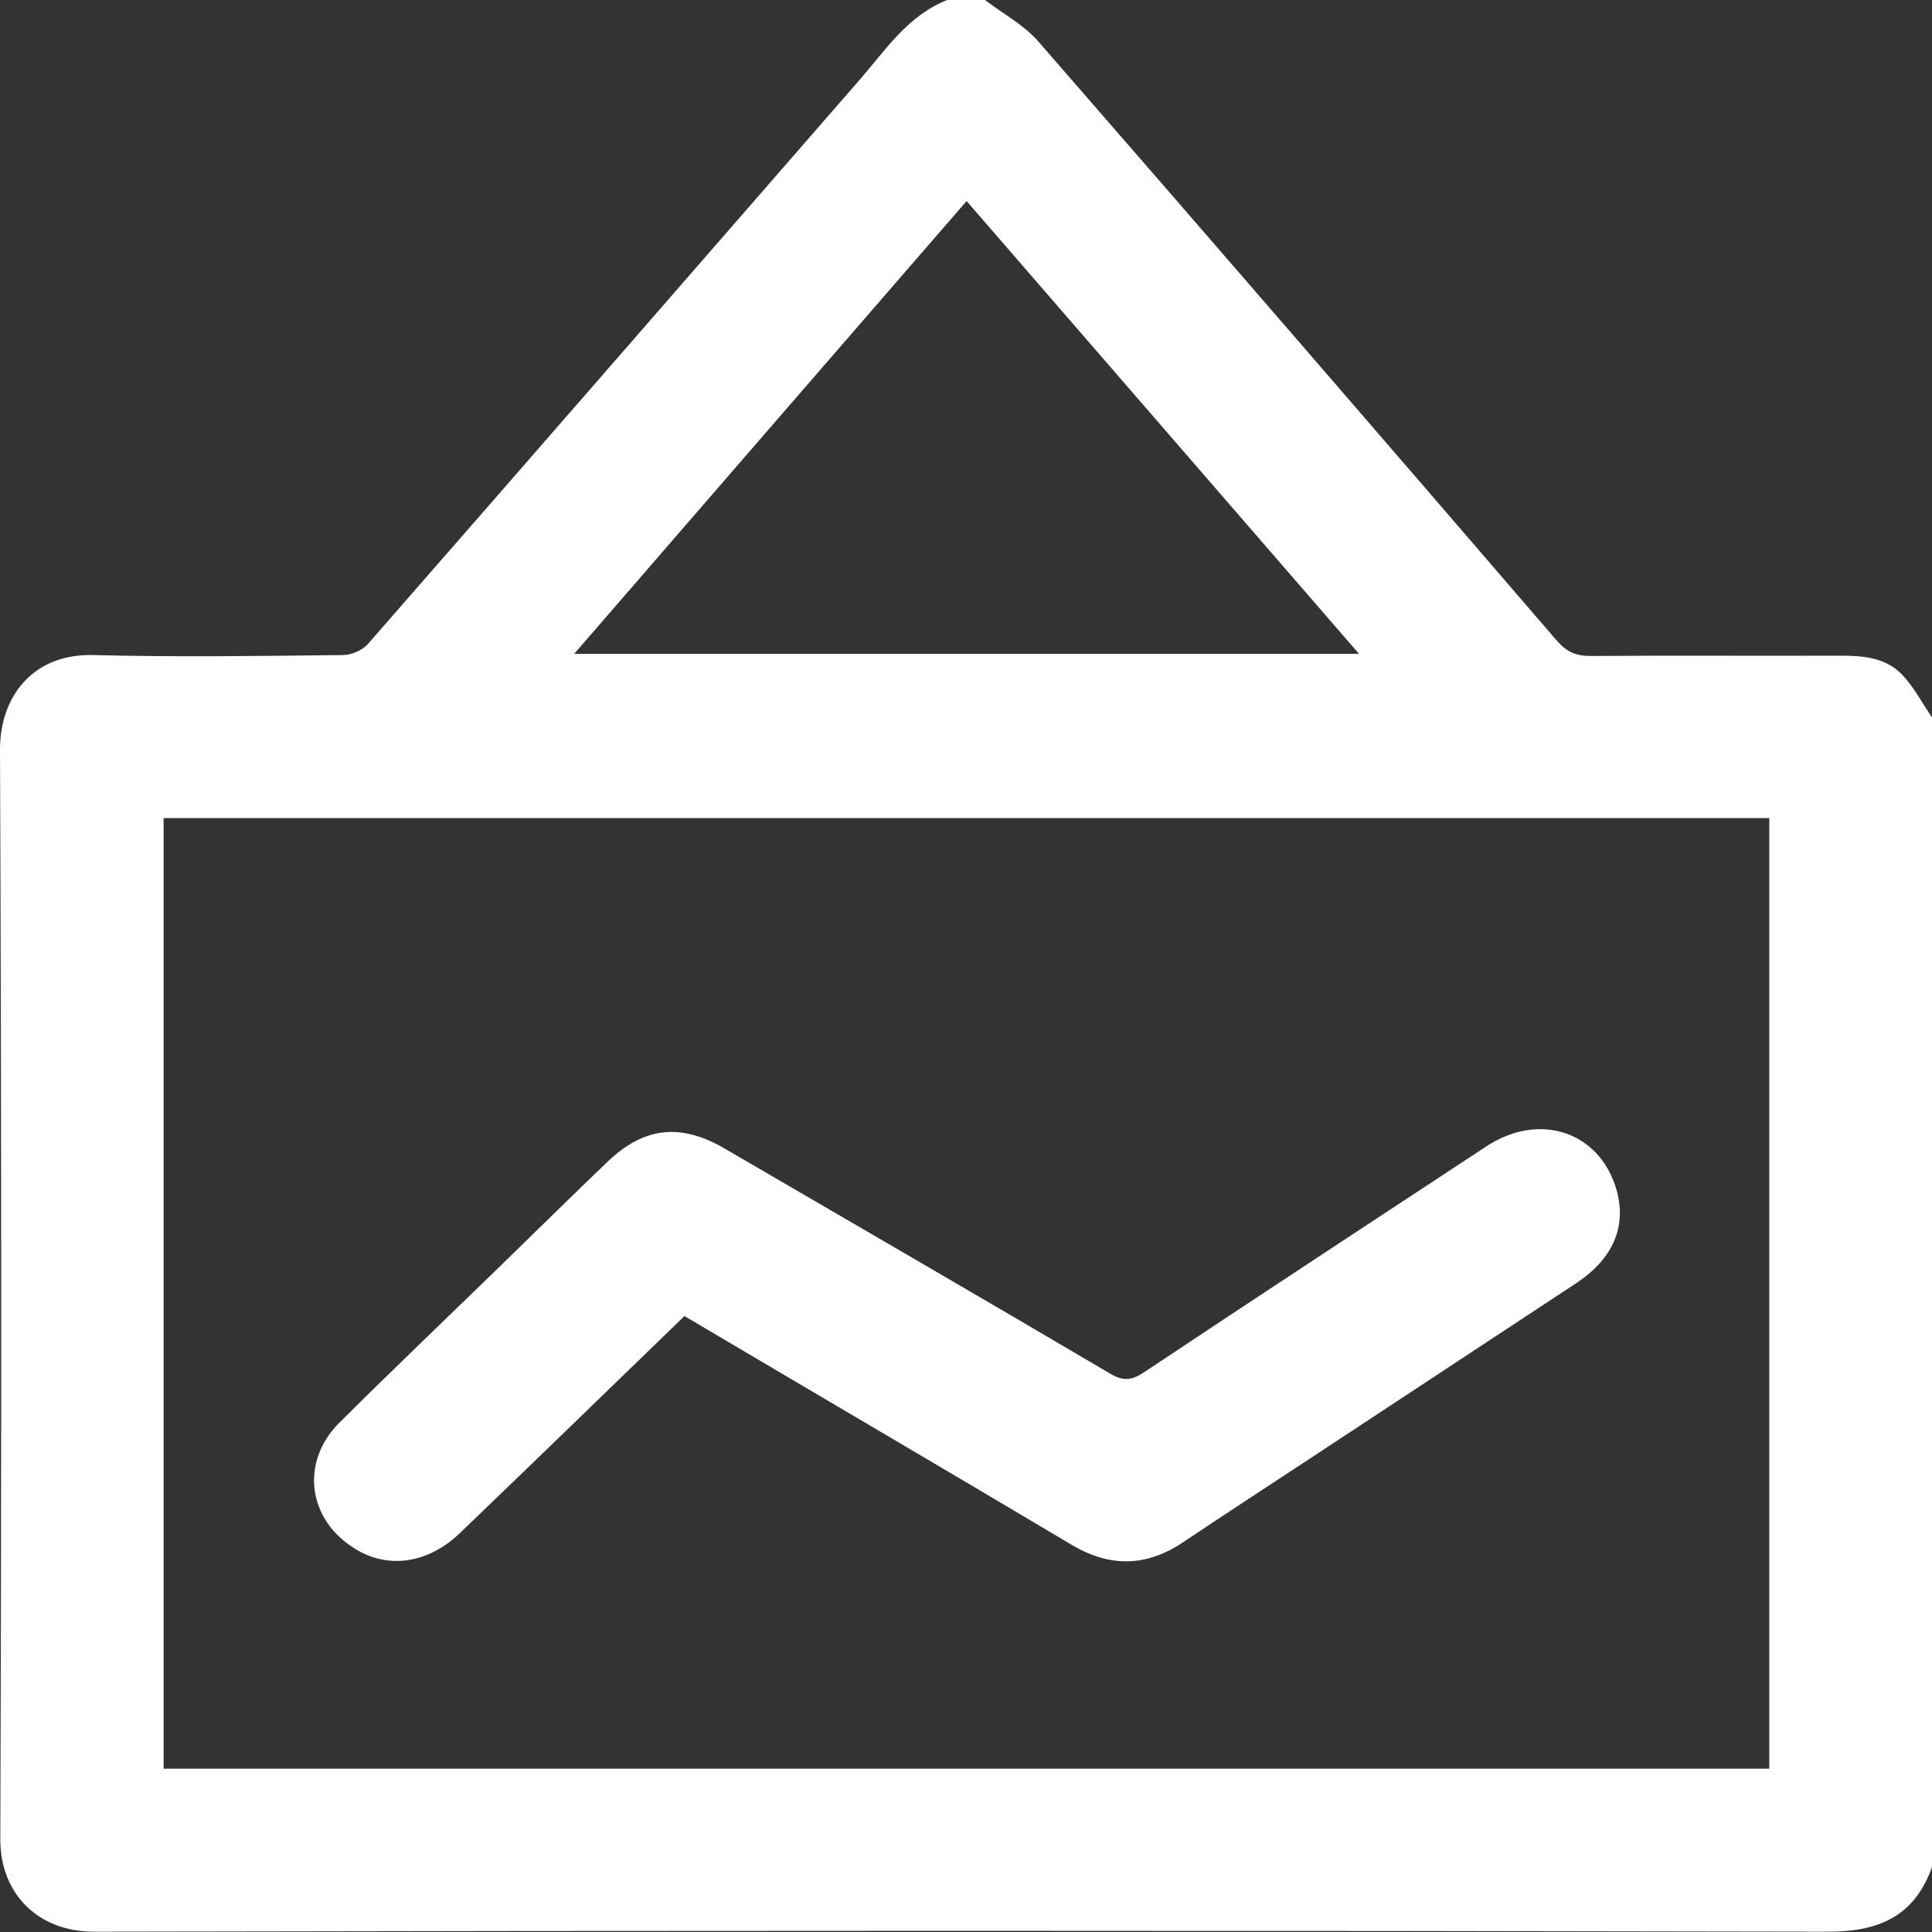 <svg xmlns="http://www.w3.org/2000/svg" width="64" height="64" viewBox="0 0 64 64" fill="none"><rect x="0" y="0" width="64" height="64" fill="#333333" stroke="none"/><g clip-path="url(#clip0_666_1641)"><path d="M64 23.74V61.85C63.41 63.5 62.21 64 60.51 63.99C41.38 63.95 22.24 63.95 3.11 63.99C1.28 63.99 0 62.75 0.01 60.91C0.05 48.89 0.05 36.85 0 24.82C0 23.12 1.05 21.64 3.11 21.7C5.86 21.77 8.61 21.73 11.35 21.7C11.64 21.7 12.01 21.54 12.19 21.33C17.63 15.11 23.05 8.87 28.48 2.64C29.34 1.65 30.08 0.51 31.38 0C31.8 0 32.21 0 32.63 0C33.23 0.46 33.93 0.83 34.41 1.39C40.15 7.98 45.87 14.6 51.57 21.22C51.89 21.59 52.2 21.73 52.68 21.73C55.45 21.71 58.22 21.73 60.99 21.72C61.74 21.72 62.48 21.79 63.01 22.35C63.4 22.76 63.67 23.28 63.99 23.75L64 23.74ZM58.61 58.59V27.1H5.42V58.59H58.6H58.61ZM19.01 21.66H45.02C40.65 16.62 36.35 11.66 32.02 6.66C27.67 11.68 23.38 16.62 19.02 21.66H19.01Z" fill="white"></path><path d="M22.68 43.59C20.18 46.01 17.72 48.4 15.24 50.78C14.19 51.79 12.87 51.99 11.77 51.31C10.19 50.35 9.93 48.43 11.25 47.12C12.99 45.39 14.77 43.69 16.53 41.98C17.72 40.82 18.91 39.65 20.11 38.5C21.32 37.33 22.54 37.19 24.01 38.05C28.27 40.53 32.53 43 36.77 45.5C37.19 45.75 37.47 45.74 37.88 45.47C41.65 42.96 45.44 40.47 49.23 37.98C50.99 36.82 52.97 37.48 53.54 39.38C53.9 40.61 53.45 41.69 52.21 42.51C49.31 44.42 46.41 46.33 43.51 48.24C42.07 49.19 40.62 50.13 39.19 51.09C37.98 51.9 36.78 51.93 35.51 51.18C31.26 48.65 26.99 46.15 22.68 43.6V43.59Z" fill="white"></path></g><defs><clipPath id="clip0_666_1641"><rect width="64" height="64" fill="white"></rect></clipPath></defs></svg>
